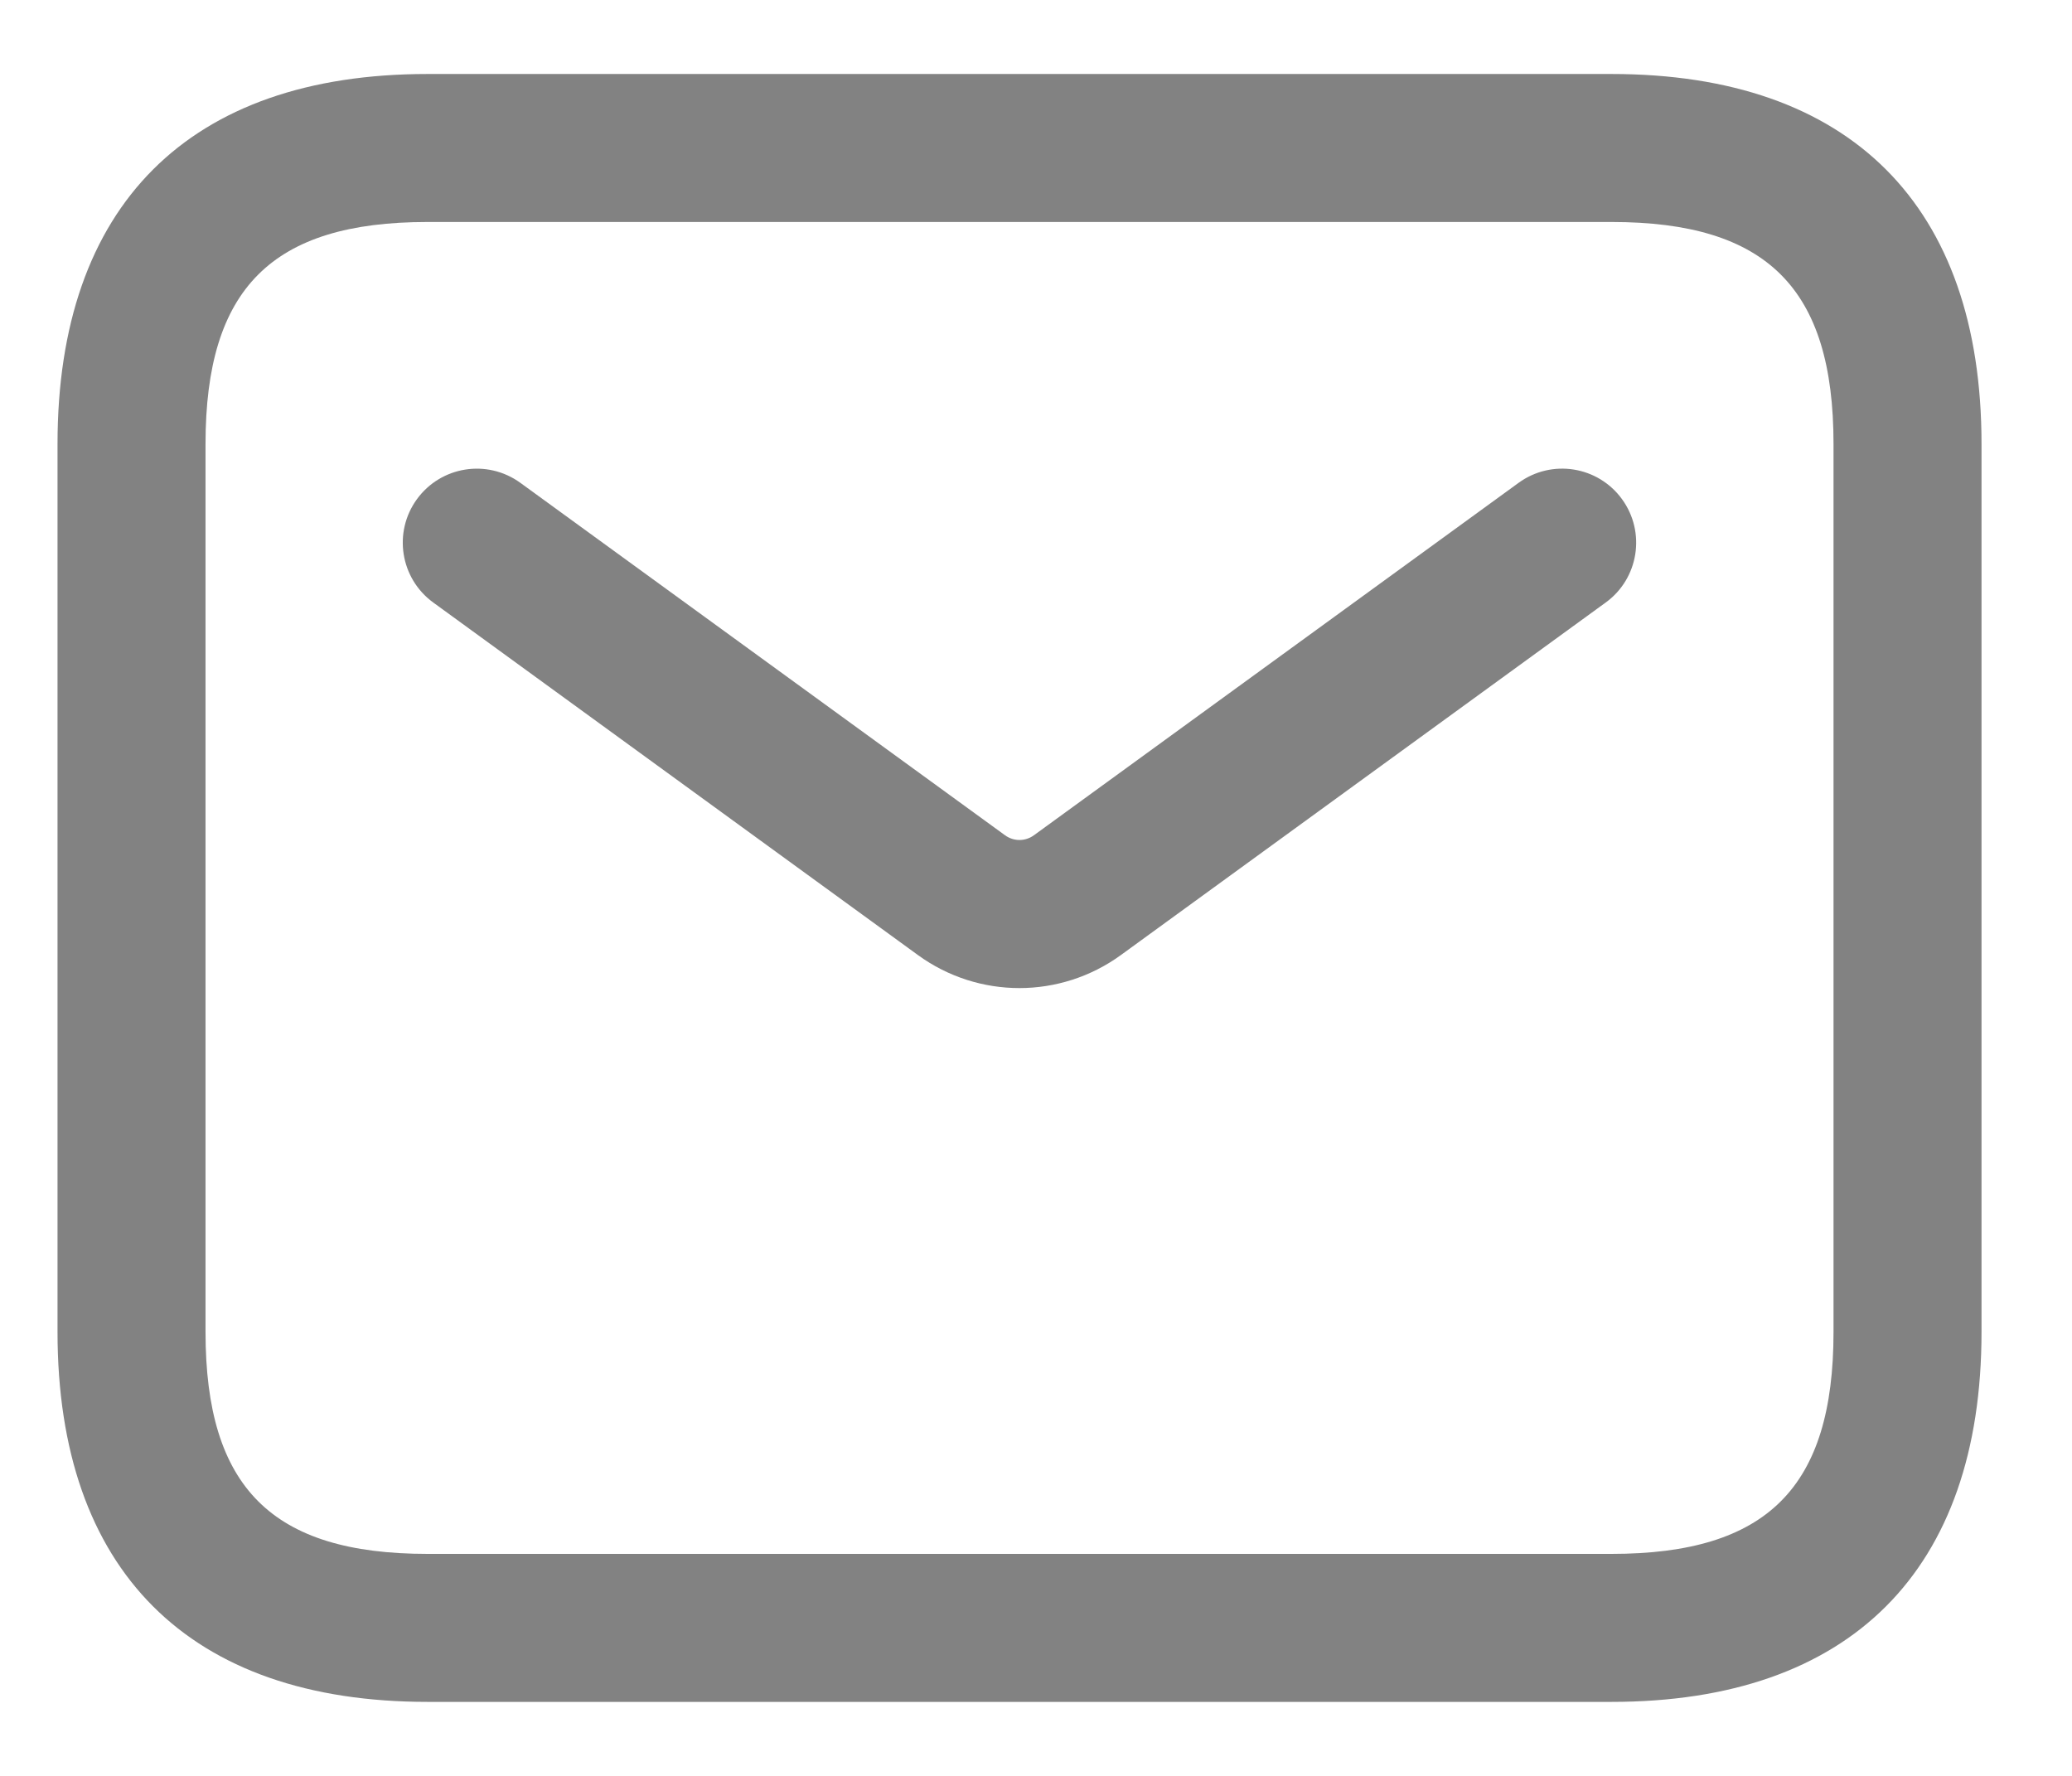 <svg width="21" height="18" viewBox="0 0 21 18" fill="none" xmlns="http://www.w3.org/2000/svg">
<path d="M16.333 17.25H4.333C1.915 17.25 0.583 15.918 0.583 13.5V4.5C0.583 2.082 1.915 0.75 4.333 0.75H16.333C18.751 0.75 20.083 2.082 20.083 4.5V13.5C20.083 15.918 18.751 17.25 16.333 17.25ZM4.333 2.25C2.756 2.25 2.083 2.923 2.083 4.5V13.5C2.083 15.077 2.756 15.75 4.333 15.75H16.333C17.91 15.75 18.583 15.077 18.583 13.5V4.5C18.583 2.923 17.91 2.25 16.333 2.25H4.333ZM11.362 9.679L16.274 6.107C16.609 5.864 16.683 5.394 16.439 5.059C16.196 4.725 15.728 4.649 15.391 4.894L10.479 8.466C10.391 8.53 10.274 8.53 10.186 8.466L5.274 4.894C4.936 4.649 4.469 4.726 4.226 5.059C3.982 5.394 4.056 5.863 4.391 6.107L9.303 9.68C9.611 9.904 9.972 10.015 10.332 10.015C10.692 10.015 11.055 9.903 11.362 9.679Z" fill="#828282"/>
</svg>
